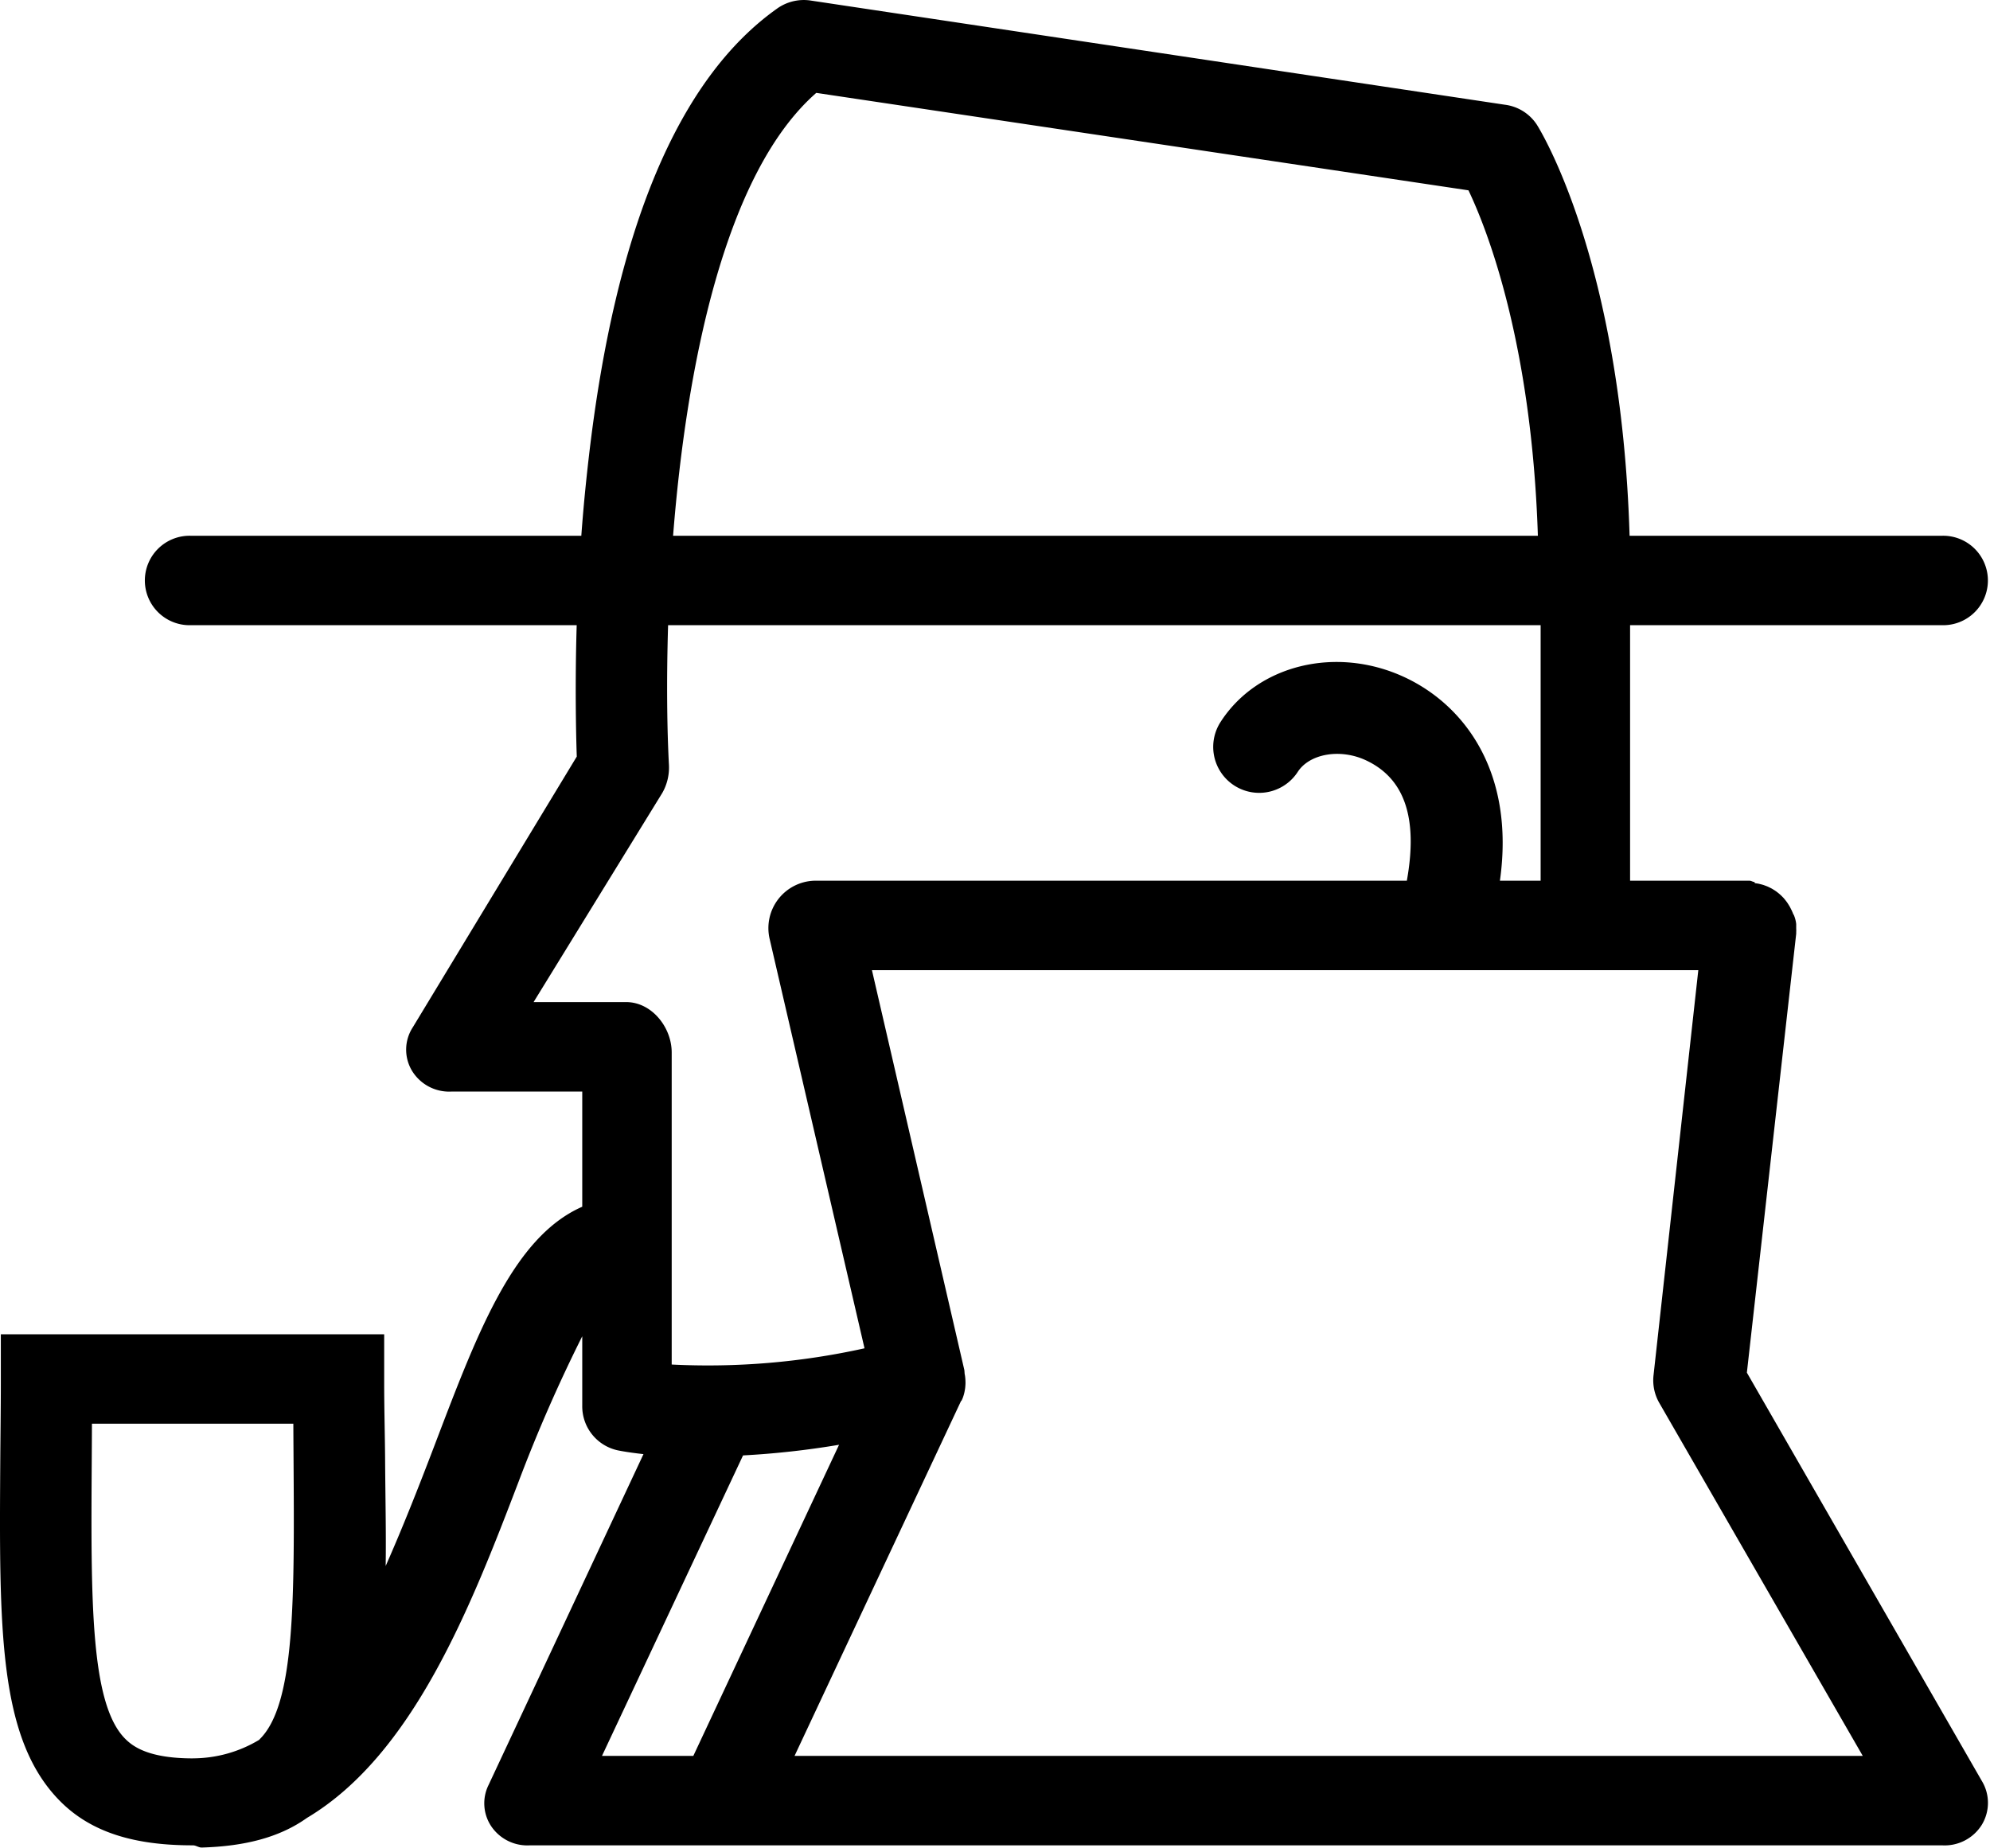 <?xml version="1.0" encoding="UTF-8" standalone="no"?>
<svg data-id="Layer_1" data-name="Layer 1" xmlns="http://www.w3.org/2000/svg" viewBox="0 0 311.462 289.231">
  <title>ari-logo-mark-one-color-rgb</title>
  <path id="logoMark" d="M310.182,278.786,273.41,214.872l7.72-68.704v-.021c0-.179.005-.362.011-.545.002-.069-.011-.139-.011-.21v-.74a5.02,5.02,0,0,0-.386-1.457c-.006-.023-.058-.042-.064-.065-.071-.21-.168-.416-.256-.615-.023-.054-.06-.106-.085-.16-.077-.164-.161-.326-.25-.484-.04-.073-.088-.141-.131-.212-.081-.135-.166-.268-.255-.397-.056-.077-.115-.154-.173-.231-.089-.114-.179-.229-.275-.339-.029-.033-.054-.071-.083-.104-.04-.044-.083-.081-.123-.125-.098-.102-.195-.202-.297-.297-.077-.073-.154-.141-.233-.21-.104-.091-.214-.179-.324-.264-.079-.062-.16-.123-.241-.181-.123-.087-.247-.166-.374-.243-.077-.048-.152-.096-.231-.141-.143-.081-.291-.154-.441-.225-.069-.033-.133-.067-.202-.098-.168-.073-.343-.137-.518-.2-.054-.019-.106-.042-.16-.058-.191-.062-.387-.112-.584-.158-.044-.01-.085-.023-.129-.033-.204-.044-.414-.075-.624-.1-.04-.004-.077-.178-.114-.182-.247-.025-.499-.205-.752-.205H255.13v-40h48.834a7.002,7.002,0,1,0,0-14H255.053c-1.289-43-13.968-63.495-14.535-64.38a7.022,7.022,0,0,0-4.968-3.092L126.832.077a7.194,7.194,0,0,0-5.224,1.278C106.189,12.306,96.275,35.811,92.142,71.687c-.491,4.258-.867,8.181-1.158,12.181H29.841a7.002,7.002,0,1,0,0,14H90.26c-.274,9-.11,17.066.013,20.565L64.614,160.804a6.42,6.42,0,0,0-.125,6.825,6.809,6.809,0,0,0,6.255,3.239H91.13v18.033c-11,4.825-16.642,20.391-23.347,37.951-2.316,6.064-4.788,12.34-7.42,18.288.079-5.095-.049-10.633-.088-16.637-.025-3.821-.145-7.848-.145-12.086v-7.548H.13v7.548c0,4.239-.061,8.265-.086,12.086-.172,26.551-.303,43.717,9.376,53.46,4.848,4.879,11.605,6.905,20.685,6.905H30.2c.464,0,.923.363,1.38.346,6.771-.2,12.203-1.6,16.462-4.639,16.627-9.904,25.661-33.084,33.149-52.696A240.599,240.599,0,0,1,91.13,209.178v10.835a7.047,7.047,0,0,0,5.605,7.033c.208.042,1.538.316,3.978.582l-24.235,51.77a6.472,6.472,0,0,0,.43,6.52,6.816,6.816,0,0,0,6.035,2.951H303.964a6.854,6.854,0,0,0,6.214-3.213A6.617,6.617,0,0,0,310.182,278.786ZM40.719,272.182c-.05.05-.106.123-.162.177A20.163,20.163,0,0,1,30.232,275.25c-.027,0-.052.006-.079.006-6.773-.008-9.276-1.775-10.569-3.077-5.47-5.507-5.365-21.817-5.222-43.946.01-1.63.021-3.365.029-5.365H45.912c.008,2,.021,3.735.031,5.365C46.087,250.363,46.191,266.675,40.719,272.182ZM127.759,14.54,229.836,29.794c3.025,6.347,9.897,24.074,10.862,54.074H105.347C107.396,57.868,113.311,27.184,127.759,14.54ZM98.012,156.868h-14.5l20.152-32.752a8.029,8.029,0,0,0,1.035-4.368c-.287-5.411-.403-12.88-.133-21.88H241.13v40h-6.373c2.395-17-5.559-27.468-14.864-31.83-10.75-5.035-23.173-1.953-28.906,7.056a7.193,7.193,0,0,0,12.109,7.766c1.811-2.844,6.613-3.752,10.706-1.835,5.937,2.781,8.187,8.843,6.388,18.843h-92.756a7.424,7.424,0,0,0-6.989,9.048l14.864,64.148a113.285,113.285,0,0,1-30.179,2.54V164.751C105.13,160.787,101.977,156.868,98.012,156.868Zm10.502,118H94.219L116.296,227.83a133.164,133.164,0,0,0,15.028-1.665Zm15.843,0,26.083-55.609c.004-.01.01.075.015.062.029-.065.054-.08.081-.145.056-.133.112-.242.16-.379.031-.085.056-.16.085-.248.035-.116.071-.227.102-.345.025-.098.048-.195.069-.294.023-.11.044-.218.062-.328.019-.106.033-.21.048-.318.013-.108.021-.218.029-.328.006-.106.017-.212.019-.32.004-.135,0-.27-.004-.405-.004-.118-.008-.235-.017-.355-.015-.175-.031-.347-.058-.522-.012-.079-.031-.158-.046-.239-.019-.1-.033-.542-.056-.641l-14.46-62.585h89.228c.017,0,.033.002.05.002s.033-.002.048-.002h40.012l-7.008,63.416a7.099,7.099,0,0,0,.915,4.349l31.835,55.235Z"/>
</svg>

